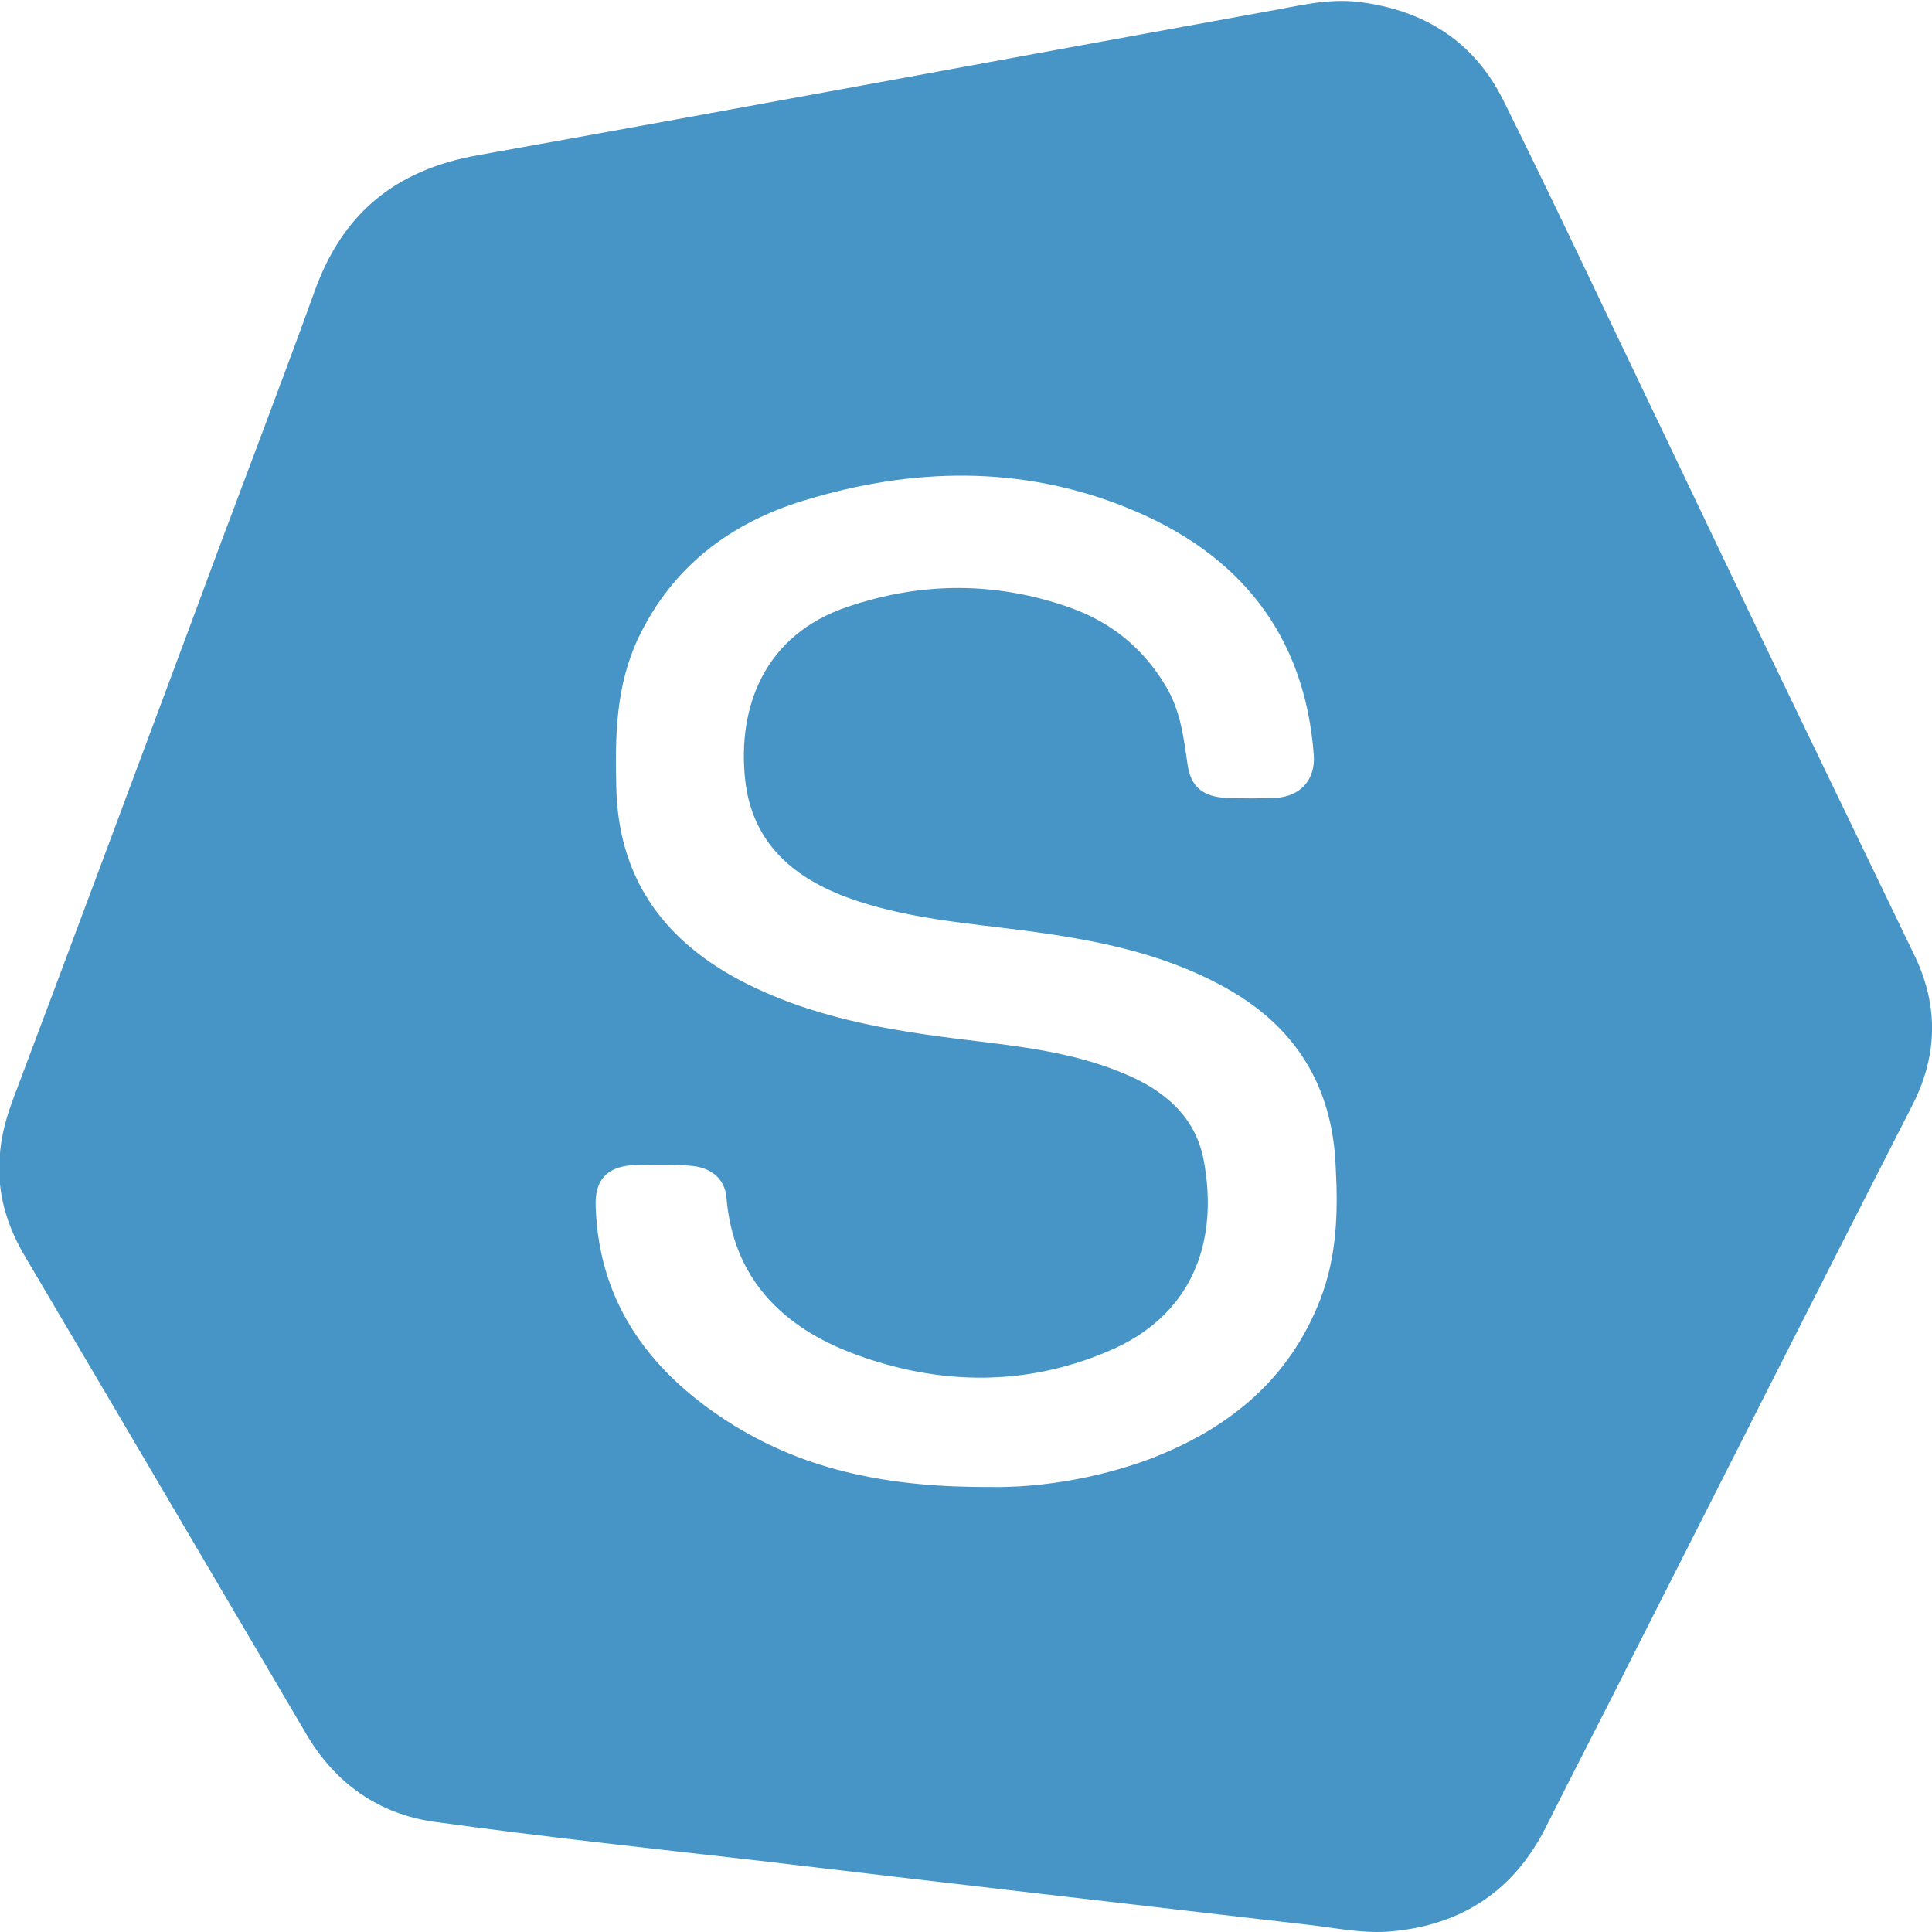<svg xmlns="http://www.w3.org/2000/svg" viewBox="0 0 300 300"><path d="M297.3 148.4c-4.9-10.2-9.9-20.5-14.8-30.7-8.9-18.4-17.7-36.9-26.5-55.3-7.5-15.6-14.8-31.2-22.5-46.7C229 6.6 221.4 1.6 211 .3c-5-.6-9.7.7-14.4 1.5-40.8 7.4-81.6 15-122.4 22.3-12.9 2.3-21 9.1-25.3 21-6 16.6-12.4 33.1-18.5 49.7-9.5 25.5-19 51-28.6 76.5-1.1 3.1-1.9 6.2-1.9 10-.1 4.8 1.4 9.5 4.1 14 14.6 24.7 29.1 49.4 43.7 74.2 4.4 7.4 11.1 12.2 19.8 13.4 16.7 2.3 33.4 4.1 50.1 6 28.6 3.4 57.2 6.7 85.7 10 4.3.5 8.5 1.4 12.8 1 11-1 19-6.4 23.9-16.1 4.5-9 9.2-18 13.7-27 14.3-28.2 28.6-56.5 43-84.7 4.2-7.9 4.4-15.8.6-23.7zM205 201.8c-4.8 12.4-14.2 20.1-26.6 24.8-8.4 3.1-17.3 4.4-24.4 4.3-15.7.1-28.6-2.5-40.1-9.6-12.7-7.9-20.9-18.7-21.4-33.9-.2-4.4 2-6.5 6.6-6.5 2.6-.1 5.2-.1 7.9.1 3.3.2 5.5 1.9 5.8 4.9 1 12.5 8.6 20.2 20 24.4 13 4.8 26.3 5 39.1-.4 13.3-5.5 17.4-17.1 15-29.8-1.3-6.8-6.2-10.9-12.6-13.5-7.7-3.2-15.8-4.1-24-5.1-12.4-1.5-24.6-3.5-35.8-9.5-12-6.5-18.5-16.2-18.8-29.7-.2-8-.1-15.9 3.5-23.4 5.2-10.8 14.1-17.7 25.7-21.2 16.7-5.1 33.6-5.5 50 1.1 17.5 7 27.7 19.7 29.1 38.4.3 3.8-2 6.5-6 6.7-2.5.1-5.1.1-7.6 0-3.6-.2-5.5-1.7-6-5.2-.6-4.2-1.1-8.4-3.4-12.2-3.4-5.7-8.3-9.8-14.7-12.1-11.5-4.1-23.1-4.1-34.6-.2-13 4.3-17.2 15.6-16 26.8 1 9.4 6.9 15 15.7 18.3 8.9 3.3 18.4 4 27.7 5.2 10.6 1.4 21.1 3.4 30.5 8.5 11.5 6.1 17.3 15.6 17.8 28.1.4 7.1.2 14-2.4 20.7z" fill="#4795c7"/></svg>